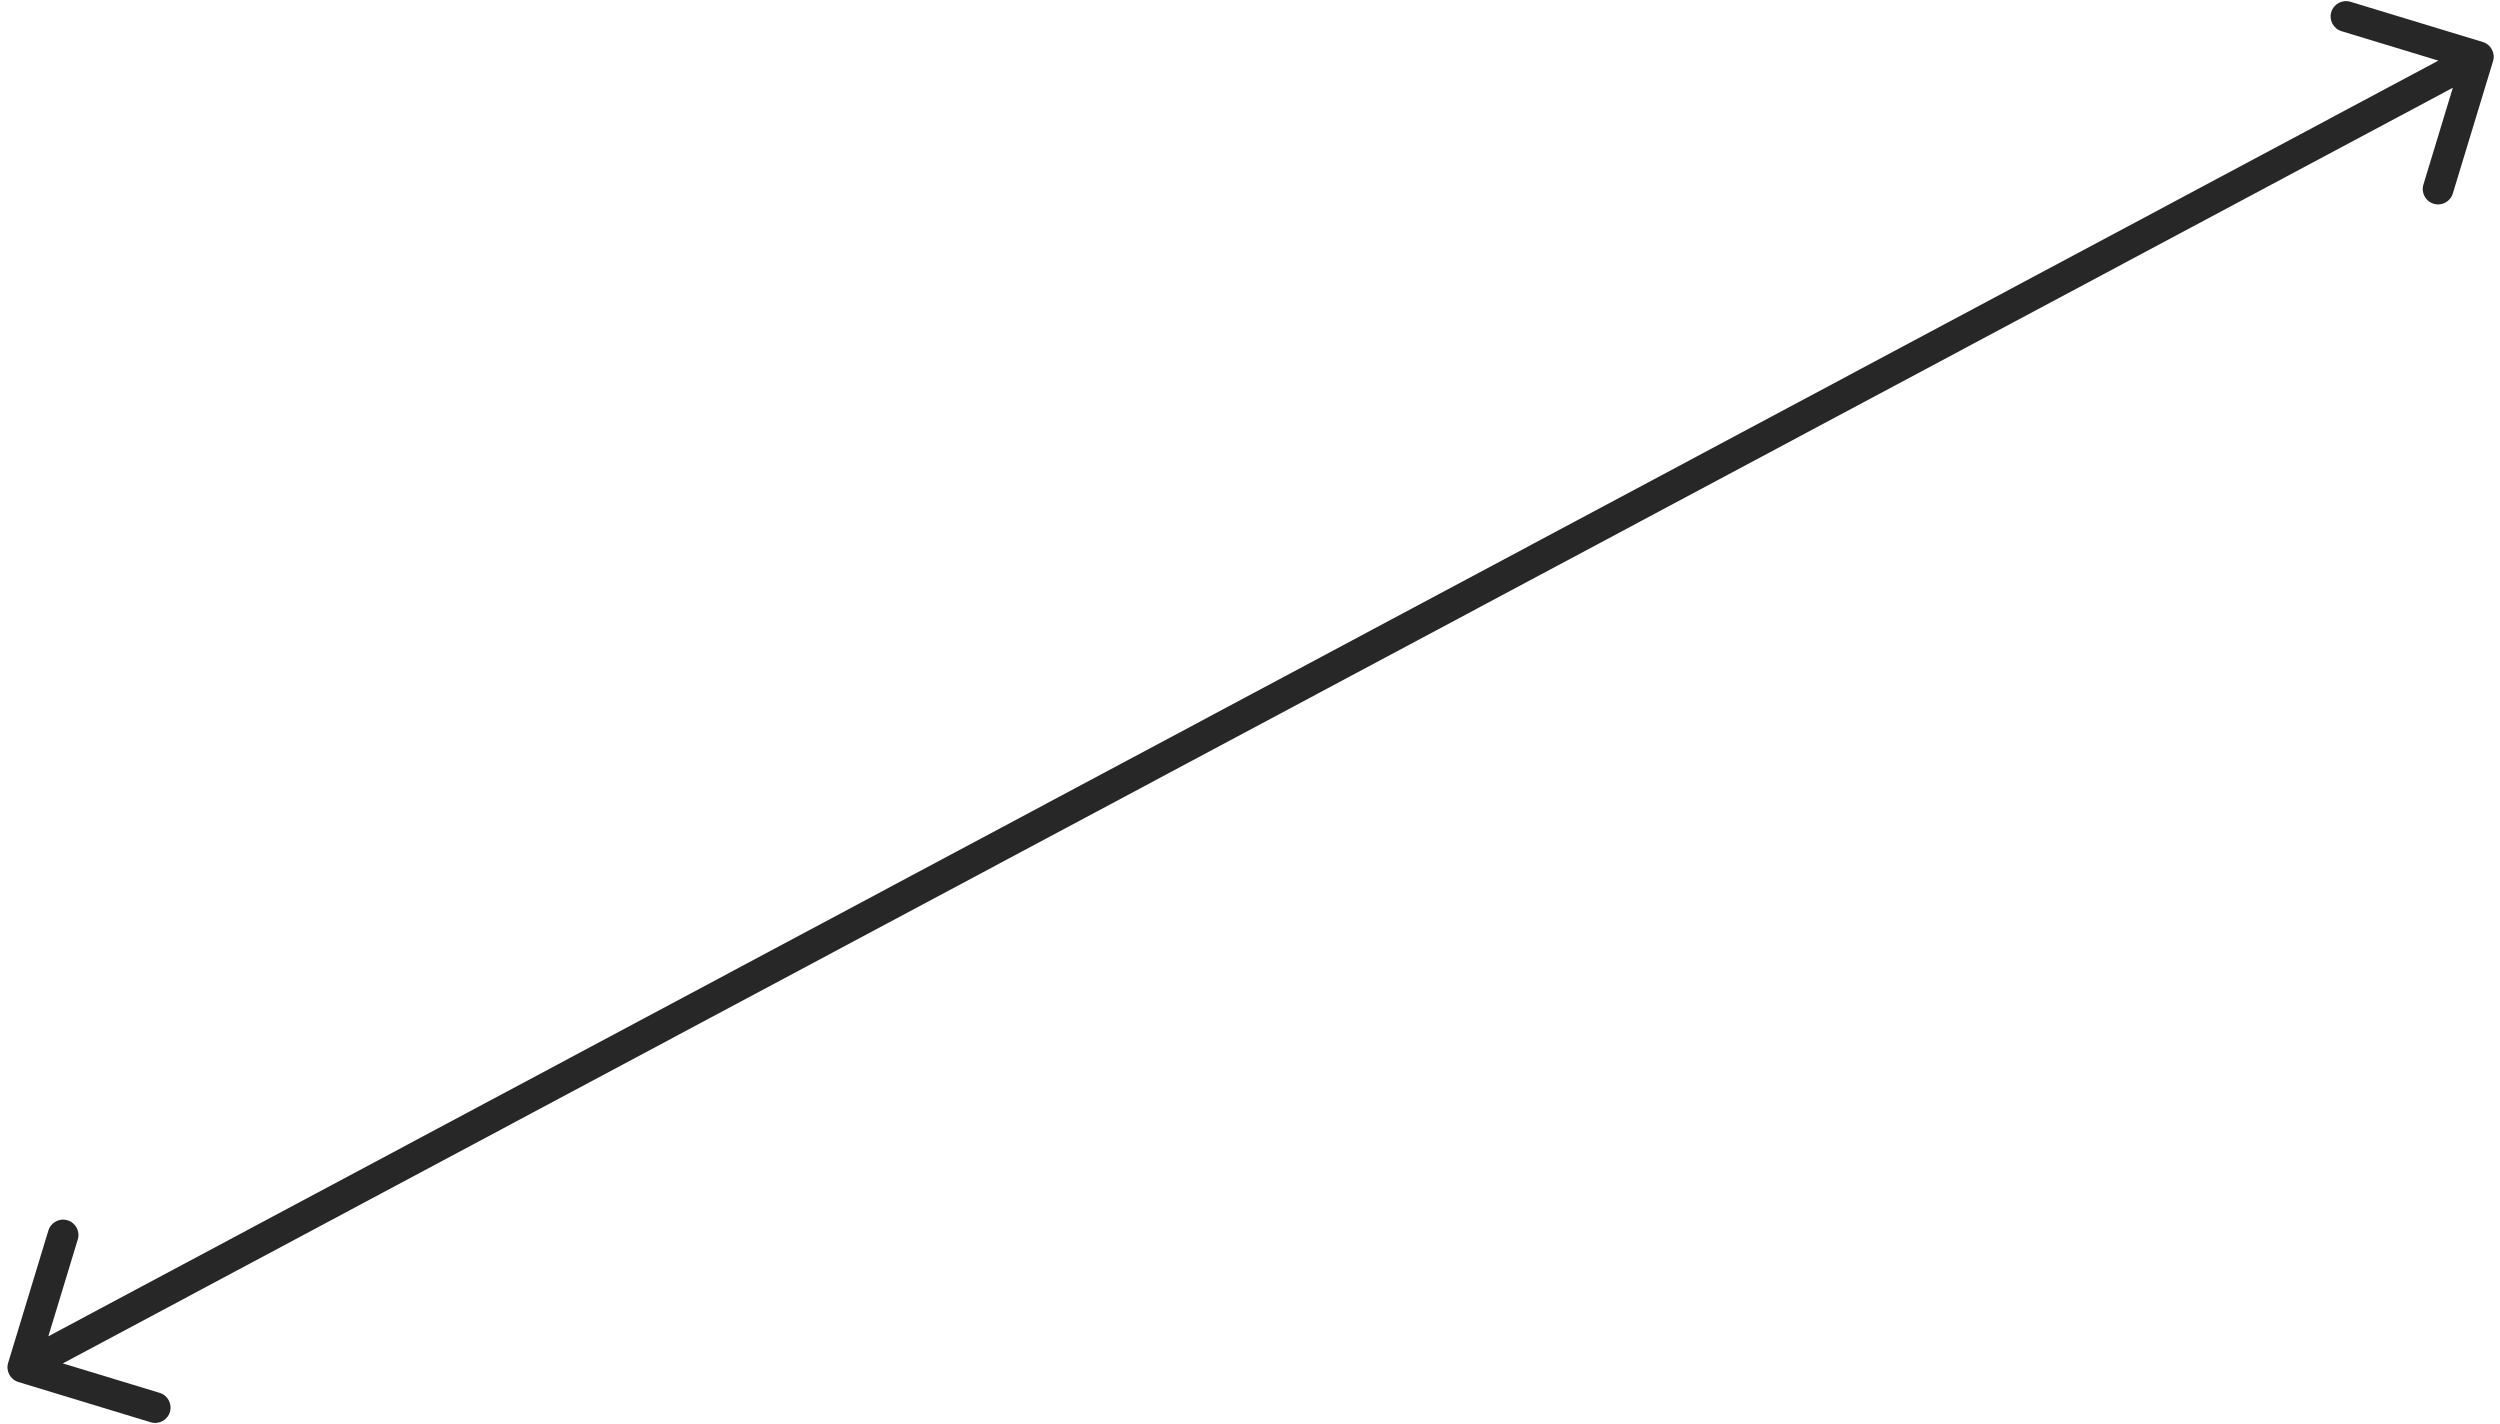 <?xml version="1.0" encoding="UTF-8"?> <svg xmlns="http://www.w3.org/2000/svg" width="244" height="139" viewBox="0 0 244 139" fill="none"> <path d="M0.795 133.015C0.554 133.808 1.002 134.645 1.794 134.886L14.711 138.813C15.503 139.054 16.341 138.607 16.582 137.814C16.823 137.021 16.376 136.183 15.583 135.943L4.102 132.452L7.592 120.971C7.833 120.178 7.386 119.341 6.593 119.1C5.801 118.859 4.963 119.306 4.722 120.099L0.795 133.015ZM243.321 5.971C243.562 5.179 243.115 4.341 242.322 4.1L229.406 0.174C228.613 -0.067 227.775 0.38 227.534 1.172C227.293 1.965 227.74 2.803 228.533 3.044L240.014 6.534L236.524 18.015C236.283 18.808 236.73 19.646 237.523 19.887C238.315 20.128 239.153 19.68 239.394 18.888L243.321 5.971ZM2.937 134.774L242.592 6.859L241.179 4.212L1.524 132.128L2.937 134.774Z" fill="#272727"></path> </svg> 